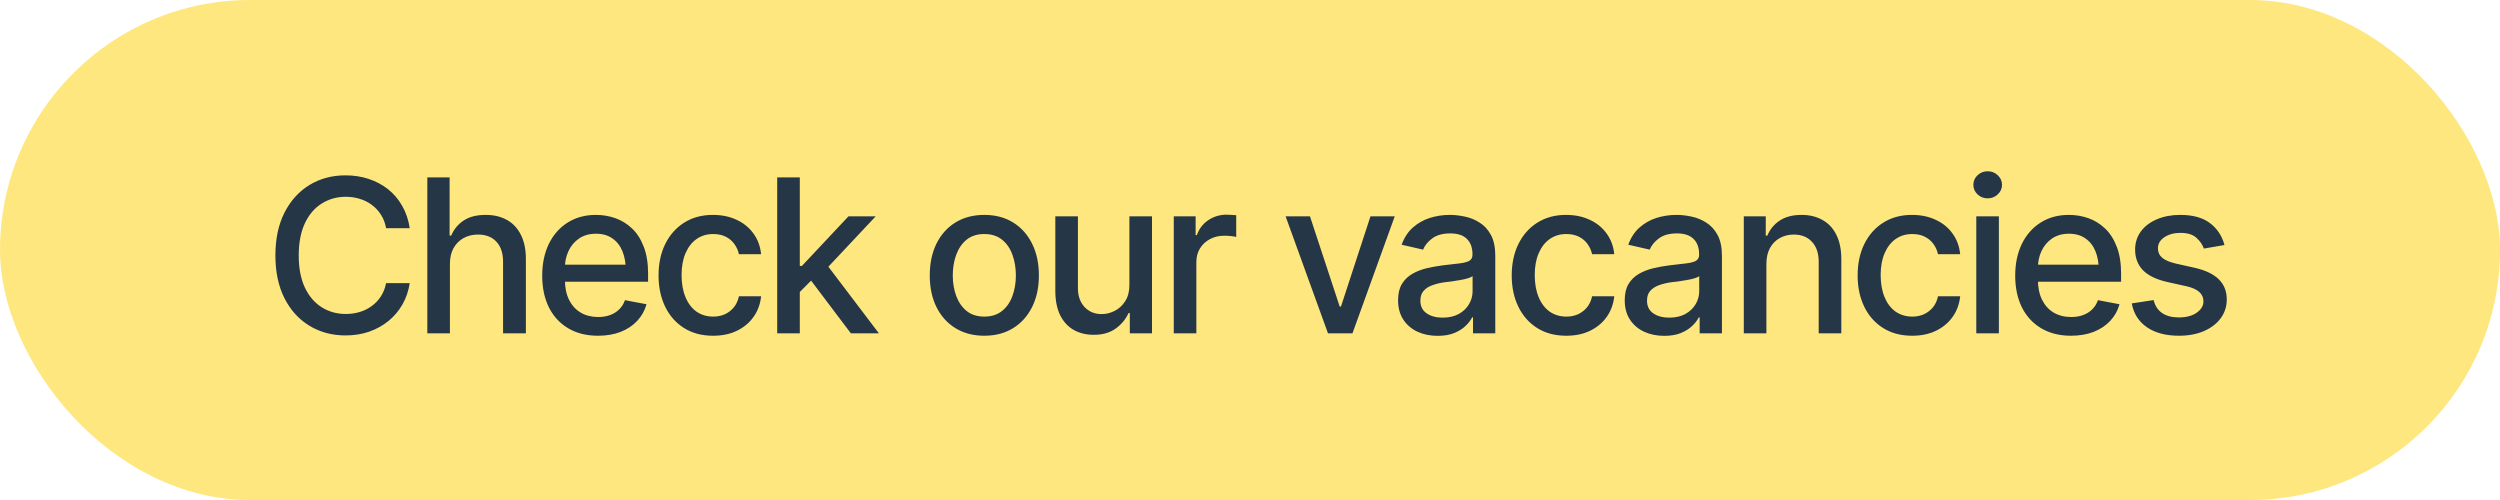 <svg width="210" height="42" viewBox="0 0 210 42" fill="none" xmlns="http://www.w3.org/2000/svg">
<rect width="210" height="42" rx="21" fill="#FFE780"/>
<path d="M29.021 28.176C27.896 28.176 26.889 27.906 25.998 27.367C25.107 26.828 24.407 26.058 23.898 25.056C23.388 24.048 23.133 22.85 23.133 21.461C23.133 20.061 23.388 18.859 23.898 17.857C24.413 16.85 25.113 16.076 25.998 15.537C26.889 14.998 27.896 14.729 29.021 14.729C29.713 14.729 30.36 14.828 30.964 15.027C31.573 15.227 32.118 15.517 32.599 15.898C33.079 16.278 33.475 16.744 33.785 17.295C34.102 17.846 34.312 18.47 34.418 19.167H32.432C32.355 18.739 32.212 18.364 32.001 18.042C31.796 17.714 31.541 17.439 31.236 17.216C30.938 16.987 30.601 16.817 30.226 16.706C29.856 16.589 29.464 16.53 29.048 16.53C28.298 16.53 27.621 16.721 27.018 17.102C26.42 17.477 25.948 18.033 25.602 18.771C25.263 19.504 25.093 20.4 25.093 21.461C25.093 22.527 25.266 23.427 25.611 24.159C25.957 24.886 26.429 25.436 27.026 25.811C27.624 26.186 28.295 26.374 29.039 26.374C29.455 26.374 29.848 26.318 30.217 26.207C30.586 26.096 30.923 25.929 31.227 25.706C31.532 25.483 31.787 25.214 31.992 24.898C32.203 24.575 32.35 24.203 32.432 23.781H34.418C34.318 24.432 34.116 25.026 33.812 25.565C33.507 26.099 33.117 26.561 32.643 26.954C32.168 27.341 31.626 27.643 31.017 27.859C30.407 28.07 29.742 28.176 29.021 28.176ZM37.793 22.173V28H35.895V14.904H37.767V19.791H37.898C38.127 19.258 38.476 18.836 38.944 18.525C39.419 18.209 40.037 18.051 40.799 18.051C41.473 18.051 42.062 18.189 42.565 18.464C43.069 18.739 43.462 19.152 43.743 19.703C44.03 20.254 44.174 20.939 44.174 21.76V28H42.258V21.988C42.258 21.262 42.07 20.699 41.695 20.301C41.326 19.902 40.81 19.703 40.148 19.703C39.691 19.703 39.287 19.803 38.935 20.002C38.584 20.195 38.306 20.474 38.101 20.837C37.895 21.2 37.793 21.645 37.793 22.173ZM50.23 28.202C49.269 28.202 48.437 27.994 47.733 27.578C47.03 27.162 46.488 26.576 46.107 25.82C45.732 25.059 45.545 24.171 45.545 23.157C45.545 22.149 45.73 21.262 46.099 20.494C46.474 19.727 46.998 19.129 47.672 18.701C48.352 18.268 49.148 18.051 50.062 18.051C50.619 18.051 51.158 18.142 51.68 18.323C52.201 18.505 52.67 18.792 53.086 19.185C53.502 19.577 53.83 20.087 54.07 20.714C54.316 21.341 54.44 22.097 54.44 22.981V23.667H46.626V22.234H53.455L52.567 22.709C52.567 22.105 52.474 21.572 52.286 21.109C52.099 20.646 51.817 20.286 51.442 20.028C51.073 19.765 50.613 19.633 50.062 19.633C49.512 19.633 49.04 19.765 48.648 20.028C48.261 20.292 47.965 20.641 47.76 21.074C47.555 21.508 47.452 21.982 47.452 22.498V23.474C47.452 24.148 47.569 24.719 47.804 25.188C48.038 25.656 48.363 26.014 48.779 26.26C49.201 26.506 49.69 26.629 50.247 26.629C50.61 26.629 50.938 26.576 51.231 26.471C51.53 26.365 51.788 26.207 52.005 25.996C52.222 25.785 52.386 25.524 52.497 25.214L54.308 25.557C54.161 26.084 53.903 26.547 53.534 26.945C53.165 27.344 52.699 27.654 52.137 27.877C51.58 28.094 50.944 28.202 50.23 28.202ZM59.898 28.202C58.954 28.202 58.14 27.985 57.454 27.552C56.769 27.118 56.241 26.52 55.872 25.759C55.503 24.997 55.318 24.124 55.318 23.14C55.318 22.138 55.506 21.256 55.881 20.494C56.262 19.727 56.792 19.129 57.472 18.701C58.157 18.268 58.96 18.051 59.88 18.051C60.63 18.051 61.295 18.189 61.875 18.464C62.461 18.733 62.933 19.117 63.29 19.615C63.653 20.113 63.867 20.693 63.932 21.355H62.068C62.004 21.045 61.878 20.761 61.69 20.503C61.509 20.245 61.269 20.04 60.97 19.888C60.671 19.735 60.316 19.659 59.906 19.659C59.373 19.659 58.907 19.8 58.509 20.081C58.116 20.356 57.809 20.752 57.586 21.268C57.363 21.783 57.252 22.393 57.252 23.096C57.252 23.805 57.36 24.423 57.577 24.95C57.794 25.477 58.102 25.885 58.5 26.172C58.904 26.453 59.373 26.594 59.906 26.594C60.457 26.594 60.926 26.441 61.312 26.137C61.705 25.832 61.957 25.416 62.068 24.889H63.932C63.867 25.527 63.662 26.096 63.316 26.594C62.971 27.092 62.508 27.484 61.928 27.771C61.348 28.059 60.671 28.202 59.898 28.202ZM67.043 24.669L67.017 22.34H67.359L71.27 18.174H73.556L69.1 22.92H68.783L67.043 24.669ZM65.285 28V14.904H67.184V28H65.285ZM71.473 28L67.957 23.342L69.275 21.997L73.828 28H71.473ZM82.679 28.202C81.759 28.202 80.953 27.991 80.262 27.569C79.576 27.148 79.043 26.556 78.662 25.794C78.287 25.032 78.1 24.148 78.1 23.14C78.1 22.12 78.287 21.23 78.662 20.468C79.043 19.7 79.576 19.105 80.262 18.684C80.953 18.262 81.759 18.051 82.679 18.051C83.605 18.051 84.41 18.262 85.096 18.684C85.781 19.105 86.314 19.7 86.695 20.468C87.076 21.23 87.267 22.12 87.267 23.14C87.267 24.148 87.076 25.032 86.695 25.794C86.314 26.556 85.781 27.148 85.096 27.569C84.41 27.991 83.605 28.202 82.679 28.202ZM82.679 26.594C83.282 26.594 83.78 26.436 84.173 26.119C84.565 25.803 84.856 25.384 85.043 24.862C85.236 24.335 85.333 23.761 85.333 23.14C85.333 22.507 85.236 21.927 85.043 21.399C84.856 20.872 84.565 20.45 84.173 20.134C83.78 19.817 83.282 19.659 82.679 19.659C82.081 19.659 81.586 19.817 81.193 20.134C80.807 20.45 80.517 20.872 80.323 21.399C80.13 21.927 80.033 22.507 80.033 23.14C80.033 23.761 80.13 24.335 80.323 24.862C80.517 25.384 80.807 25.803 81.193 26.119C81.586 26.436 82.081 26.594 82.679 26.594ZM94.869 23.939V18.174H96.768V28H94.904V26.295H94.799C94.564 26.816 94.201 27.253 93.709 27.605C93.217 27.956 92.602 28.129 91.863 28.123C91.231 28.123 90.671 27.985 90.185 27.71C89.704 27.435 89.326 27.021 89.051 26.471C88.781 25.92 88.647 25.237 88.647 24.423V18.174H90.545V24.203C90.545 24.865 90.732 25.395 91.107 25.794C91.482 26.192 91.966 26.389 92.558 26.383C92.915 26.383 93.269 26.295 93.621 26.119C93.978 25.943 94.274 25.674 94.509 25.311C94.749 24.947 94.869 24.49 94.869 23.939ZM98.596 28V18.174H100.433V19.747H100.538C100.72 19.22 101.036 18.804 101.487 18.499C101.944 18.189 102.46 18.033 103.034 18.033C103.151 18.033 103.289 18.039 103.447 18.051C103.611 18.057 103.743 18.065 103.843 18.077V19.905C103.767 19.882 103.629 19.858 103.43 19.835C103.236 19.811 103.04 19.8 102.841 19.8C102.39 19.8 101.985 19.896 101.628 20.09C101.276 20.277 100.998 20.538 100.793 20.872C100.594 21.2 100.494 21.581 100.494 22.015V28H98.596ZM117.158 18.174L113.607 28H111.551L107.991 18.174H110.039L112.535 25.75H112.641L115.119 18.174H117.158ZM120.762 28.211C120.141 28.211 119.578 28.097 119.074 27.868C118.57 27.634 118.172 27.294 117.879 26.849C117.586 26.403 117.439 25.861 117.439 25.223C117.439 24.666 117.545 24.212 117.756 23.86C117.973 23.503 118.263 23.219 118.626 23.008C118.989 22.797 119.394 22.639 119.839 22.533C120.284 22.428 120.741 22.346 121.21 22.287C121.802 22.223 122.279 22.167 122.643 22.12C123.006 22.073 123.27 22 123.434 21.9C123.604 21.795 123.688 21.628 123.688 21.399V21.355C123.688 20.799 123.53 20.368 123.214 20.064C122.903 19.759 122.44 19.606 121.825 19.606C121.187 19.606 120.68 19.747 120.305 20.028C119.936 20.304 119.681 20.617 119.54 20.969L117.738 20.556C117.955 19.958 118.269 19.477 118.679 19.114C119.095 18.745 119.569 18.476 120.103 18.306C120.642 18.136 121.204 18.051 121.79 18.051C122.183 18.051 122.599 18.098 123.038 18.191C123.478 18.279 123.891 18.446 124.277 18.692C124.67 18.933 124.989 19.278 125.235 19.73C125.481 20.181 125.604 20.764 125.604 21.479V28H123.732V26.655H123.662C123.545 26.895 123.36 27.136 123.108 27.376C122.862 27.616 122.546 27.815 122.159 27.974C121.772 28.132 121.307 28.211 120.762 28.211ZM121.175 26.682C121.708 26.682 122.162 26.579 122.537 26.374C122.912 26.163 123.199 25.888 123.398 25.548C123.598 25.208 123.697 24.848 123.697 24.467V23.192C123.627 23.257 123.495 23.318 123.302 23.377C123.108 23.436 122.889 23.485 122.643 23.526C122.396 23.567 122.156 23.605 121.922 23.641C121.688 23.67 121.491 23.693 121.333 23.711C120.964 23.764 120.627 23.846 120.322 23.957C120.018 24.062 119.771 24.221 119.584 24.432C119.402 24.637 119.312 24.909 119.312 25.249C119.312 25.724 119.487 26.081 119.839 26.321C120.19 26.561 120.636 26.682 121.175 26.682ZM131.563 28.202C130.62 28.202 129.806 27.985 129.12 27.552C128.435 27.118 127.907 26.52 127.538 25.759C127.169 24.997 126.984 24.124 126.984 23.14C126.984 22.138 127.172 21.256 127.547 20.494C127.928 19.727 128.458 19.129 129.138 18.701C129.823 18.268 130.626 18.051 131.546 18.051C132.296 18.051 132.961 18.189 133.541 18.464C134.127 18.733 134.599 19.117 134.956 19.615C135.319 20.113 135.533 20.693 135.598 21.355H133.734C133.67 21.045 133.544 20.761 133.356 20.503C133.175 20.245 132.935 20.04 132.636 19.888C132.337 19.735 131.982 19.659 131.572 19.659C131.039 19.659 130.573 19.8 130.175 20.081C129.782 20.356 129.475 20.752 129.252 21.268C129.029 21.783 128.918 22.393 128.918 23.096C128.918 23.805 129.026 24.423 129.243 24.95C129.46 25.477 129.768 25.885 130.166 26.172C130.57 26.453 131.039 26.594 131.572 26.594C132.123 26.594 132.592 26.441 132.979 26.137C133.371 25.832 133.623 25.416 133.734 24.889H135.598C135.533 25.527 135.328 26.096 134.982 26.594C134.637 27.092 134.174 27.484 133.594 27.771C133.014 28.059 132.337 28.202 131.563 28.202ZM139.799 28.211C139.178 28.211 138.615 28.097 138.111 27.868C137.607 27.634 137.209 27.294 136.916 26.849C136.623 26.403 136.477 25.861 136.477 25.223C136.477 24.666 136.582 24.212 136.793 23.86C137.01 23.503 137.3 23.219 137.663 23.008C138.026 22.797 138.431 22.639 138.876 22.533C139.321 22.428 139.778 22.346 140.247 22.287C140.839 22.223 141.316 22.167 141.68 22.12C142.043 22.073 142.307 22 142.471 21.9C142.641 21.795 142.726 21.628 142.726 21.399V21.355C142.726 20.799 142.567 20.368 142.251 20.064C141.94 19.759 141.478 19.606 140.862 19.606C140.224 19.606 139.717 19.747 139.342 20.028C138.973 20.304 138.718 20.617 138.577 20.969L136.775 20.556C136.992 19.958 137.306 19.477 137.716 19.114C138.132 18.745 138.606 18.476 139.14 18.306C139.679 18.136 140.241 18.051 140.827 18.051C141.22 18.051 141.636 18.098 142.075 18.191C142.515 18.279 142.928 18.446 143.314 18.692C143.707 18.933 144.026 19.278 144.272 19.73C144.519 20.181 144.642 20.764 144.642 21.479V28H142.77V26.655H142.699C142.582 26.895 142.397 27.136 142.146 27.376C141.899 27.616 141.583 27.815 141.196 27.974C140.81 28.132 140.344 28.211 139.799 28.211ZM140.212 26.682C140.745 26.682 141.199 26.579 141.574 26.374C141.949 26.163 142.236 25.888 142.436 25.548C142.635 25.208 142.734 24.848 142.734 24.467V23.192C142.664 23.257 142.532 23.318 142.339 23.377C142.146 23.436 141.926 23.485 141.68 23.526C141.434 23.567 141.193 23.605 140.959 23.641C140.725 23.67 140.528 23.693 140.37 23.711C140.001 23.764 139.664 23.846 139.359 23.957C139.055 24.062 138.809 24.221 138.621 24.432C138.439 24.637 138.349 24.909 138.349 25.249C138.349 25.724 138.524 26.081 138.876 26.321C139.228 26.561 139.673 26.682 140.212 26.682ZM148.377 22.173V28H146.479V18.174H148.324V19.791H148.456C148.679 19.258 149.027 18.836 149.502 18.525C149.977 18.209 150.586 18.051 151.33 18.051C151.998 18.051 152.581 18.191 153.079 18.473C153.583 18.748 153.973 19.161 154.248 19.712C154.529 20.263 154.67 20.945 154.67 21.76V28H152.771V21.988C152.771 21.279 152.584 20.723 152.209 20.318C151.834 19.908 151.324 19.703 150.68 19.703C150.24 19.703 149.845 19.803 149.493 20.002C149.147 20.195 148.875 20.474 148.676 20.837C148.477 21.2 148.377 21.645 148.377 22.173ZM160.62 28.202C159.677 28.202 158.862 27.985 158.177 27.552C157.491 27.118 156.964 26.52 156.595 25.759C156.226 24.997 156.041 24.124 156.041 23.14C156.041 22.138 156.229 21.256 156.604 20.494C156.984 19.727 157.515 19.129 158.194 18.701C158.88 18.268 159.683 18.051 160.603 18.051C161.353 18.051 162.018 18.189 162.598 18.464C163.184 18.733 163.655 19.117 164.013 19.615C164.376 20.113 164.59 20.693 164.654 21.355H162.791C162.727 21.045 162.601 20.761 162.413 20.503C162.231 20.245 161.991 20.04 161.692 19.888C161.394 19.735 161.039 19.659 160.629 19.659C160.096 19.659 159.63 19.8 159.231 20.081C158.839 20.356 158.531 20.752 158.309 21.268C158.086 21.783 157.975 22.393 157.975 23.096C157.975 23.805 158.083 24.423 158.3 24.95C158.517 25.477 158.824 25.885 159.223 26.172C159.627 26.453 160.096 26.594 160.629 26.594C161.18 26.594 161.648 26.441 162.035 26.137C162.428 25.832 162.68 25.416 162.791 24.889H164.654C164.59 25.527 164.385 26.096 164.039 26.594C163.693 27.092 163.23 27.484 162.65 27.771C162.07 28.059 161.394 28.202 160.62 28.202ZM166.008 28V18.174H167.906V28H166.008ZM166.966 16.662C166.632 16.662 166.348 16.551 166.113 16.328C165.879 16.105 165.762 15.839 165.762 15.528C165.762 15.212 165.879 14.942 166.113 14.72C166.348 14.497 166.632 14.386 166.966 14.386C167.294 14.386 167.575 14.497 167.81 14.72C168.05 14.942 168.17 15.212 168.17 15.528C168.17 15.839 168.05 16.105 167.81 16.328C167.575 16.551 167.294 16.662 166.966 16.662ZM173.962 28.202C173.001 28.202 172.169 27.994 171.466 27.578C170.763 27.162 170.221 26.576 169.84 25.82C169.465 25.059 169.277 24.171 169.277 23.157C169.277 22.149 169.462 21.262 169.831 20.494C170.206 19.727 170.73 19.129 171.404 18.701C172.084 18.268 172.881 18.051 173.795 18.051C174.352 18.051 174.891 18.142 175.412 18.323C175.934 18.505 176.402 18.792 176.818 19.185C177.234 19.577 177.562 20.087 177.803 20.714C178.049 21.341 178.172 22.097 178.172 22.981V23.667H170.358V22.234H177.188L176.3 22.709C176.3 22.105 176.206 21.572 176.019 21.109C175.831 20.646 175.55 20.286 175.175 20.028C174.806 19.765 174.346 19.633 173.795 19.633C173.244 19.633 172.772 19.765 172.38 20.028C171.993 20.292 171.697 20.641 171.492 21.074C171.287 21.508 171.185 21.982 171.185 22.498V23.474C171.185 24.148 171.302 24.719 171.536 25.188C171.771 25.656 172.096 26.014 172.512 26.26C172.934 26.506 173.423 26.629 173.979 26.629C174.343 26.629 174.671 26.576 174.964 26.471C175.263 26.365 175.521 26.207 175.737 25.996C175.954 25.785 176.118 25.524 176.229 25.214L178.04 25.557C177.894 26.084 177.636 26.547 177.267 26.945C176.897 27.344 176.432 27.654 175.869 27.877C175.312 28.094 174.677 28.202 173.962 28.202ZM186.855 20.582L185.124 20.881C185.013 20.553 184.805 20.251 184.5 19.976C184.201 19.7 183.753 19.562 183.155 19.562C182.616 19.562 182.165 19.686 181.802 19.932C181.444 20.172 181.266 20.48 181.266 20.855C181.266 21.183 181.386 21.449 181.626 21.654C181.872 21.859 182.262 22.023 182.795 22.146L184.368 22.498C185.265 22.703 185.936 23.025 186.381 23.465C186.826 23.904 187.049 24.467 187.049 25.152C187.049 25.744 186.879 26.271 186.539 26.734C186.199 27.191 185.728 27.552 185.124 27.815C184.521 28.073 183.823 28.202 183.032 28.202C181.931 28.202 181.034 27.965 180.343 27.49C179.651 27.016 179.227 26.348 179.068 25.486L180.905 25.205C181.022 25.686 181.26 26.049 181.617 26.295C181.98 26.541 182.449 26.664 183.023 26.664C183.645 26.664 184.143 26.532 184.518 26.269C184.898 26.005 185.089 25.686 185.089 25.311C185.089 24.689 184.626 24.27 183.7 24.054L182.039 23.685C181.119 23.474 180.439 23.143 180 22.691C179.566 22.234 179.35 21.66 179.35 20.969C179.35 20.389 179.511 19.879 179.833 19.439C180.161 19 180.609 18.66 181.178 18.42C181.752 18.174 182.405 18.051 183.138 18.051C184.204 18.051 185.039 18.282 185.643 18.745C186.252 19.208 186.656 19.82 186.855 20.582Z" fill="#253746"/>
</svg>

